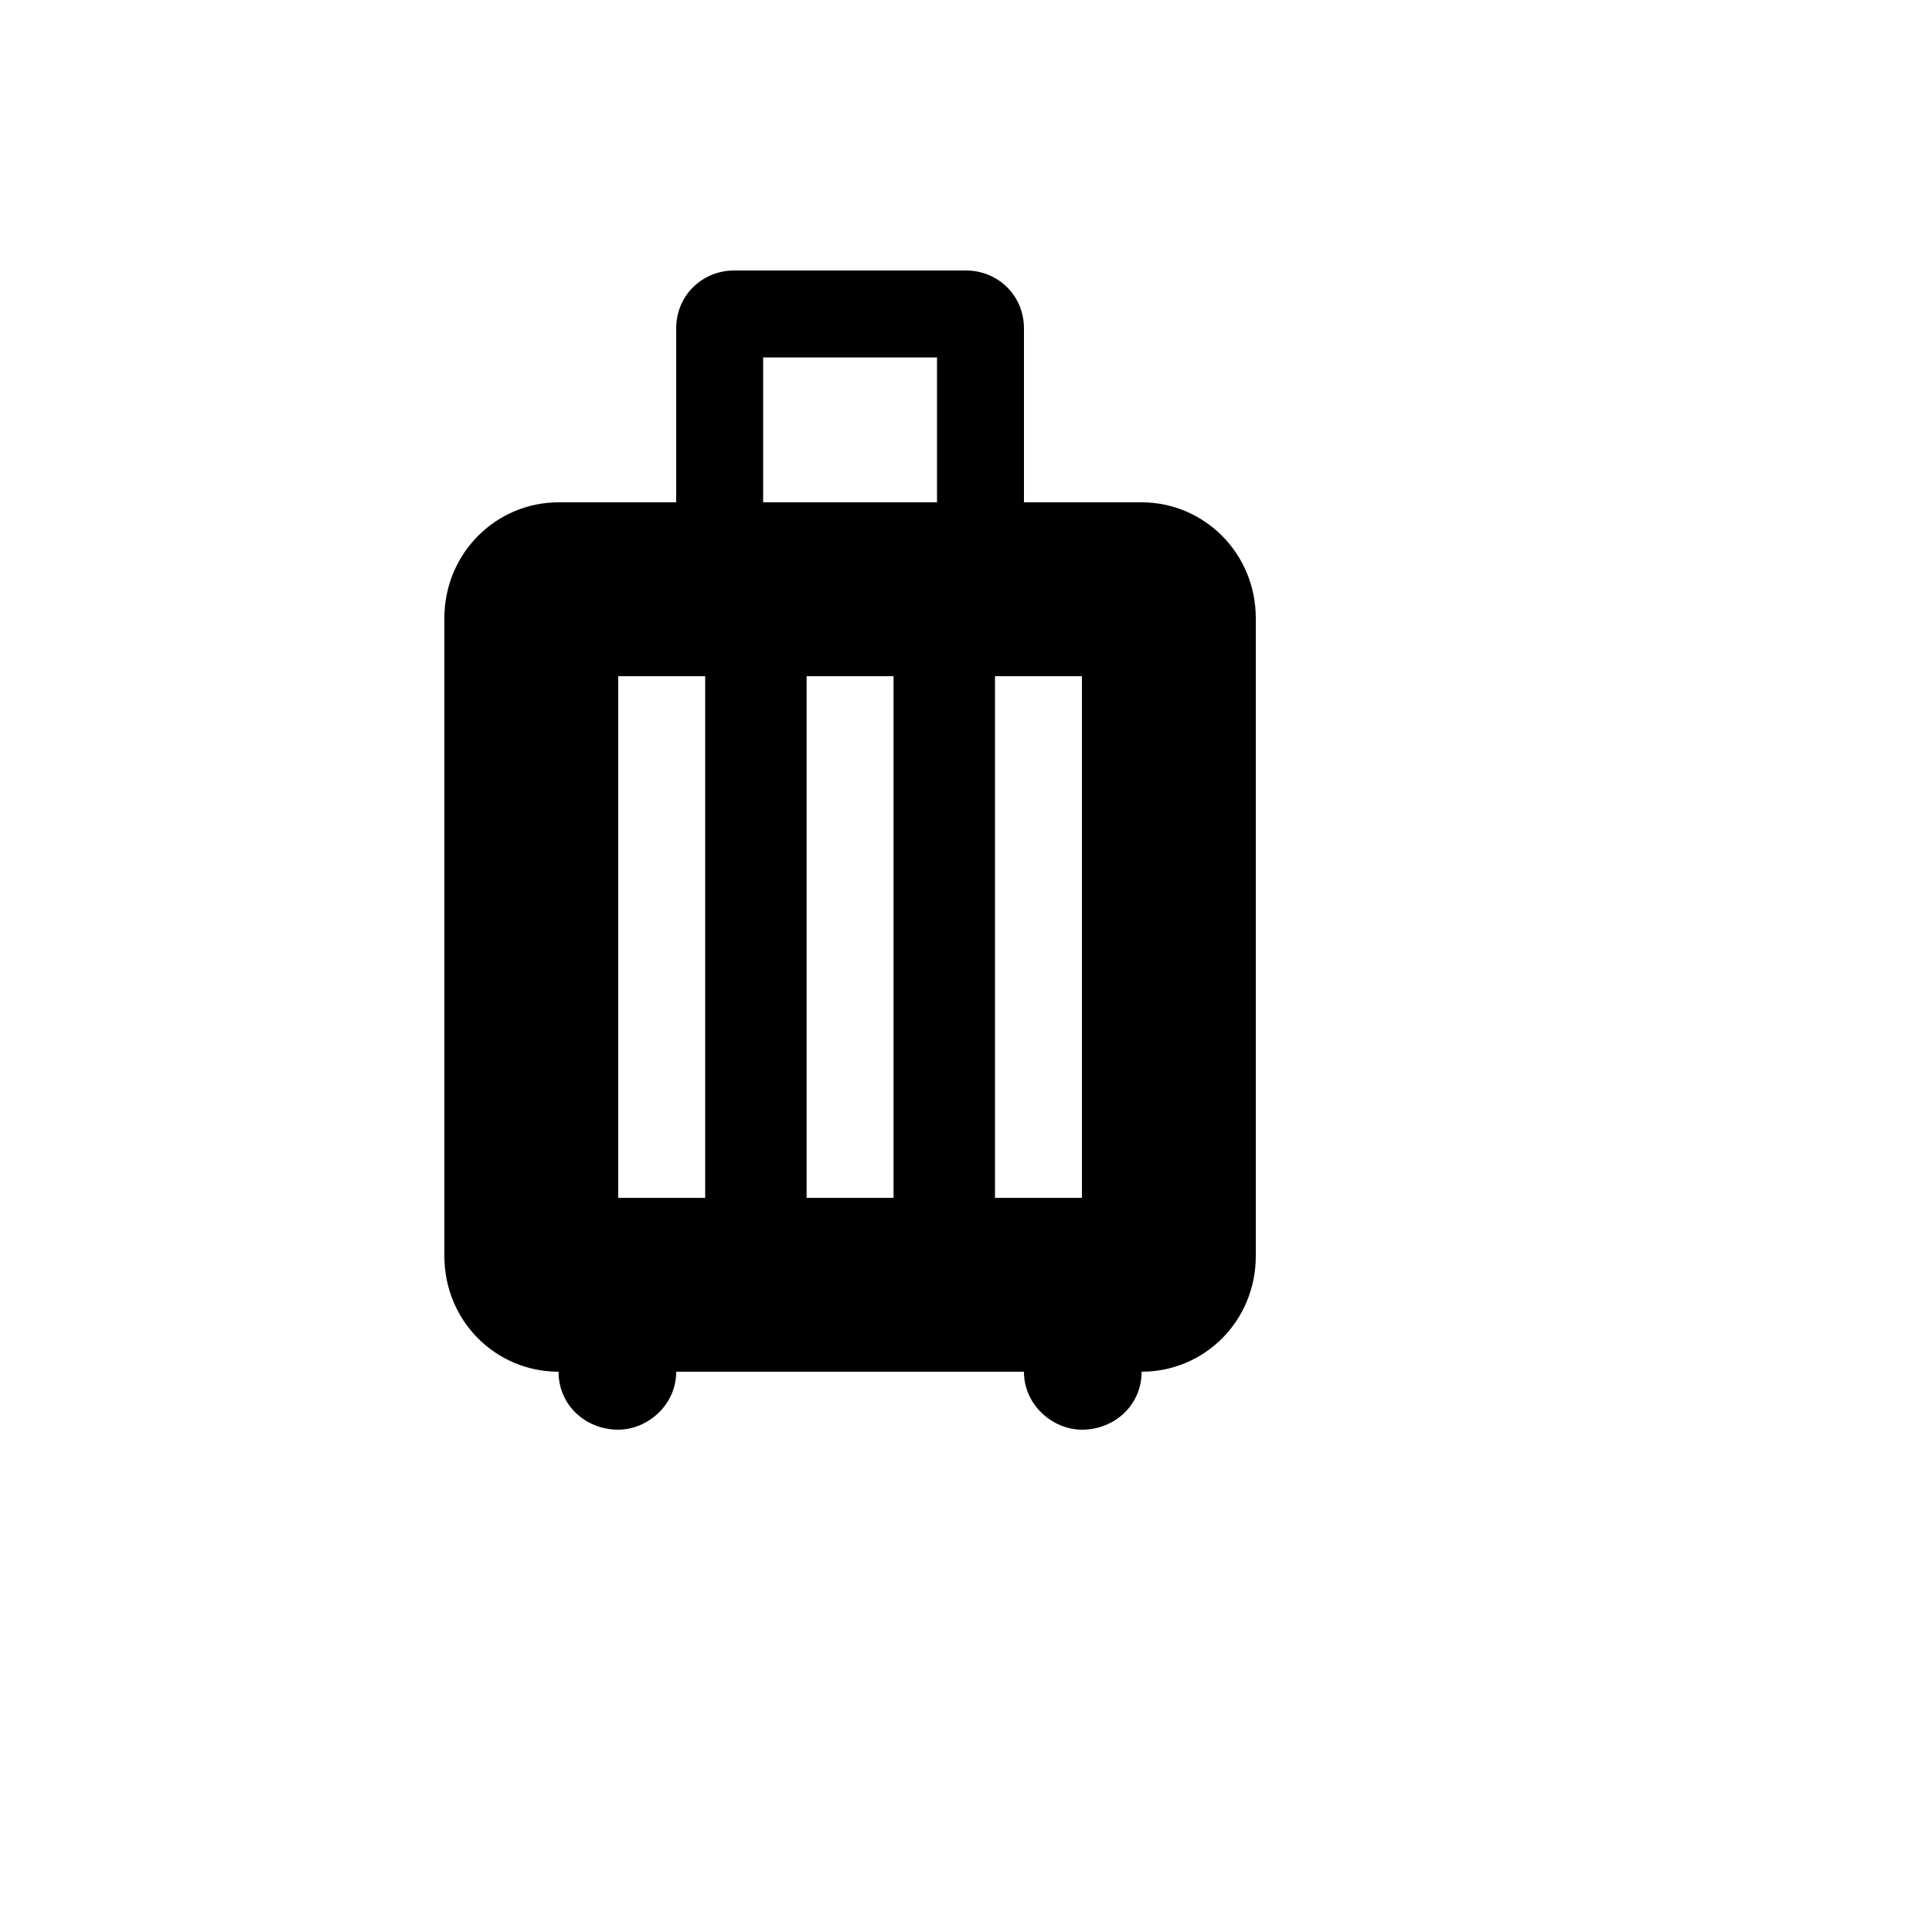 <svg xmlns="http://www.w3.org/2000/svg" version="1.1" xmlns:xlink="http://www.w3.org/1999/xlink" width="100%" height="100%" id="svgWorkerArea" viewBox="-25 -25 625 625" xmlns:idraw="https://idraw.muisca.co" style="background: white;"><defs id="defsdoc"><pattern id="patternBool" x="0" y="0" width="10" height="10" patternUnits="userSpaceOnUse" patternTransform="rotate(35)"><circle cx="5" cy="5" r="4" style="stroke: none;fill: #ff000070;"></circle></pattern></defs><g id="fileImp-216807169" class="cosito"><path id="pathImp-668565802" class="grouped" d="M344.312 137.5C364.562 137.5 381.25 154 381.25 175 381.25 175 381.25 381.25 381.25 381.25 381.25 402.438 364.562 418.75 344.312 418.75 344.312 429.625 335.5 437.5 325 437.5 315.625 437.5 306.25 429.625 306.25 418.75 306.25 418.75 193.75 418.75 193.75 418.75 193.75 429.625 184.375 437.5 175 437.5 164.5 437.5 155.688 429.625 155.688 418.75 135.438 418.75 118.75 402.438 118.75 381.25 118.75 381.25 118.75 175 118.75 175 118.75 154 135.438 137.5 155.688 137.5 155.688 137.5 193.75 137.5 193.75 137.5 193.75 137.5 193.75 81.25 193.75 81.25 193.75 70.375 202.375 62.5 212.5 62.5 212.5 62.5 287.5 62.5 287.5 62.5 297.625 62.5 306.25 70.375 306.25 81.25 306.25 81.25 306.25 137.5 306.25 137.5 306.25 137.5 344.312 137.5 344.312 137.5M278.125 137.5C278.125 137.5 278.125 90.625 278.125 90.625 278.125 90.625 221.875 90.625 221.875 90.625 221.875 90.625 221.875 137.5 221.875 137.5 221.875 137.5 278.125 137.5 278.125 137.5M175 193.75C175 193.75 175 362.5 175 362.5 175 362.5 203.125 362.5 203.125 362.5 203.125 362.5 203.125 193.75 203.125 193.75 203.125 193.75 175 193.75 175 193.75M296.875 193.75C296.875 193.75 296.875 362.5 296.875 362.5 296.875 362.5 325 362.5 325 362.5 325 362.5 325 193.75 325 193.75 325 193.75 296.875 193.75 296.875 193.75M235.938 193.75C235.938 193.75 235.938 362.5 235.938 362.5 235.938 362.5 264.062 362.5 264.062 362.5 264.062 362.5 264.062 193.75 264.062 193.75 264.062 193.75 235.938 193.75 235.938 193.75 235.938 193.75 235.938 193.75 235.938 193.75"></path></g></svg>